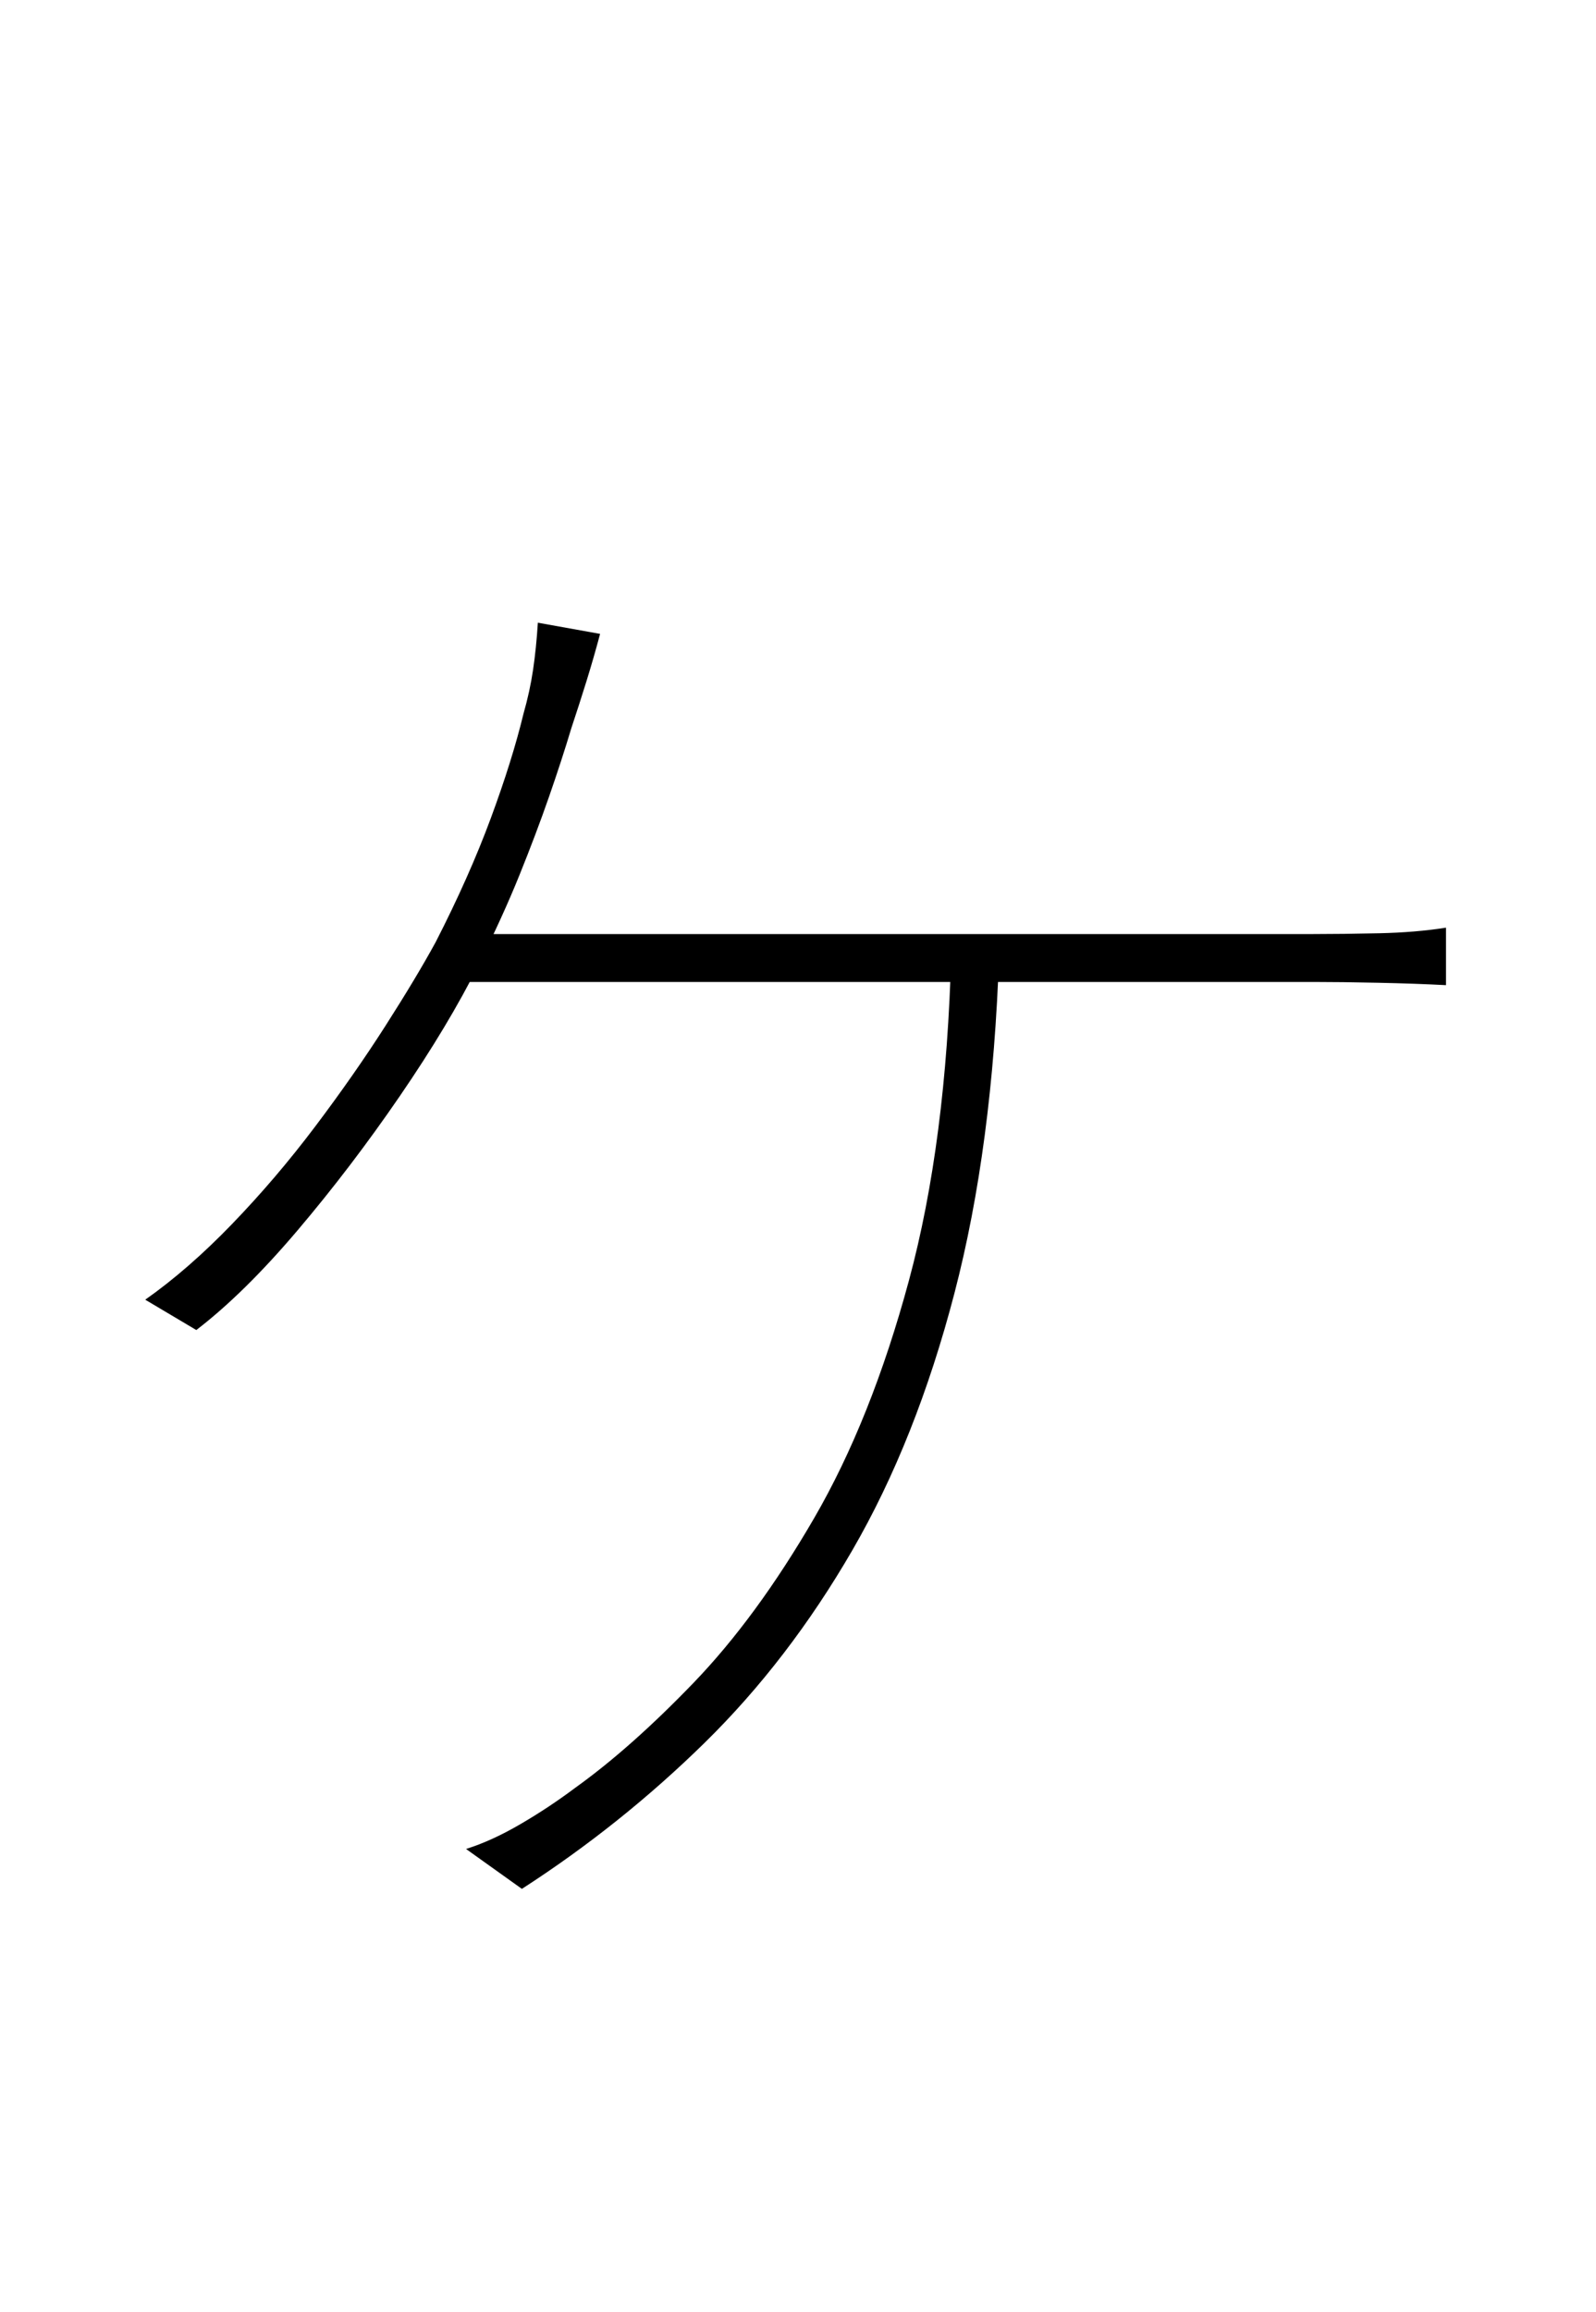 <?xml version="1.0" encoding="UTF-8" standalone="no"?>
<!DOCTYPE svg PUBLIC "-//W3C//DTD SVG 1.1//EN" "http://www.w3.org/Graphics/SVG/1.1/DTD/svg11.dtd">
 <svg xmlns="http://www.w3.org/2000/svg" xmlns:xlink="http://www.w3.org/1999/xlink" width="200" height="289.6"><path fill="black" d="M67.40 78L75.20 79.40Q74.40 82.40 73.50 85.30Q72.60 88.20 71.60 91.20L71.60 91.20Q70.40 95.20 68.80 99.80Q67.20 104.40 65.10 109.60Q63 114.80 60 120.80L60 120.80Q56.20 128.40 50.10 137.30Q44 146.20 37.30 154.10Q30.60 162 24.60 166.60L24.60 166.60L18.20 162.80Q23.60 159 29.10 153.30Q34.60 147.60 39.50 141.10Q44.40 134.60 48.30 128.50Q52.20 122.40 54.60 118L54.60 118Q58.80 109.80 61.50 102.50Q64.20 95.20 65.60 89.40L65.60 89.40Q66.40 86.60 66.80 83.90Q67.20 81.20 67.40 78L67.40 78ZM54.60 123L56.60 117Q58.60 117 65 117Q71.40 117 80.80 117Q90.20 117 100.90 117Q111.60 117 122.30 117Q133 117 142.10 117Q151.20 117 157.20 117Q163.20 117 164.60 117L164.60 117Q168.20 117 172.80 116.90Q177.40 116.80 181.20 116.20L181.20 116.20L181.20 123.40Q177.40 123.20 172.70 123.10Q168 123 164.60 123L164.60 123Q163 123 155.20 123Q147.40 123 135.90 123Q124.40 123 111.40 123Q98.40 123 86.50 123Q74.60 123 66 123Q57.40 123 54.60 123L54.60 123ZM119.20 119.40L125.20 119.60Q124.40 143.60 119.60 162Q114.80 180.40 106.80 194.20Q98.80 208 88.30 218.30Q77.80 228.60 65.40 236.60L65.40 236.60L58.40 231.60Q61.60 230.60 65.20 228.50Q68.80 226.40 72 224L72 224Q79 219 86.90 210.80Q94.80 202.60 102 190.20Q109.20 177.80 113.90 160.40Q118.60 143 119.20 119.40L119.20 119.40Z"/></svg>